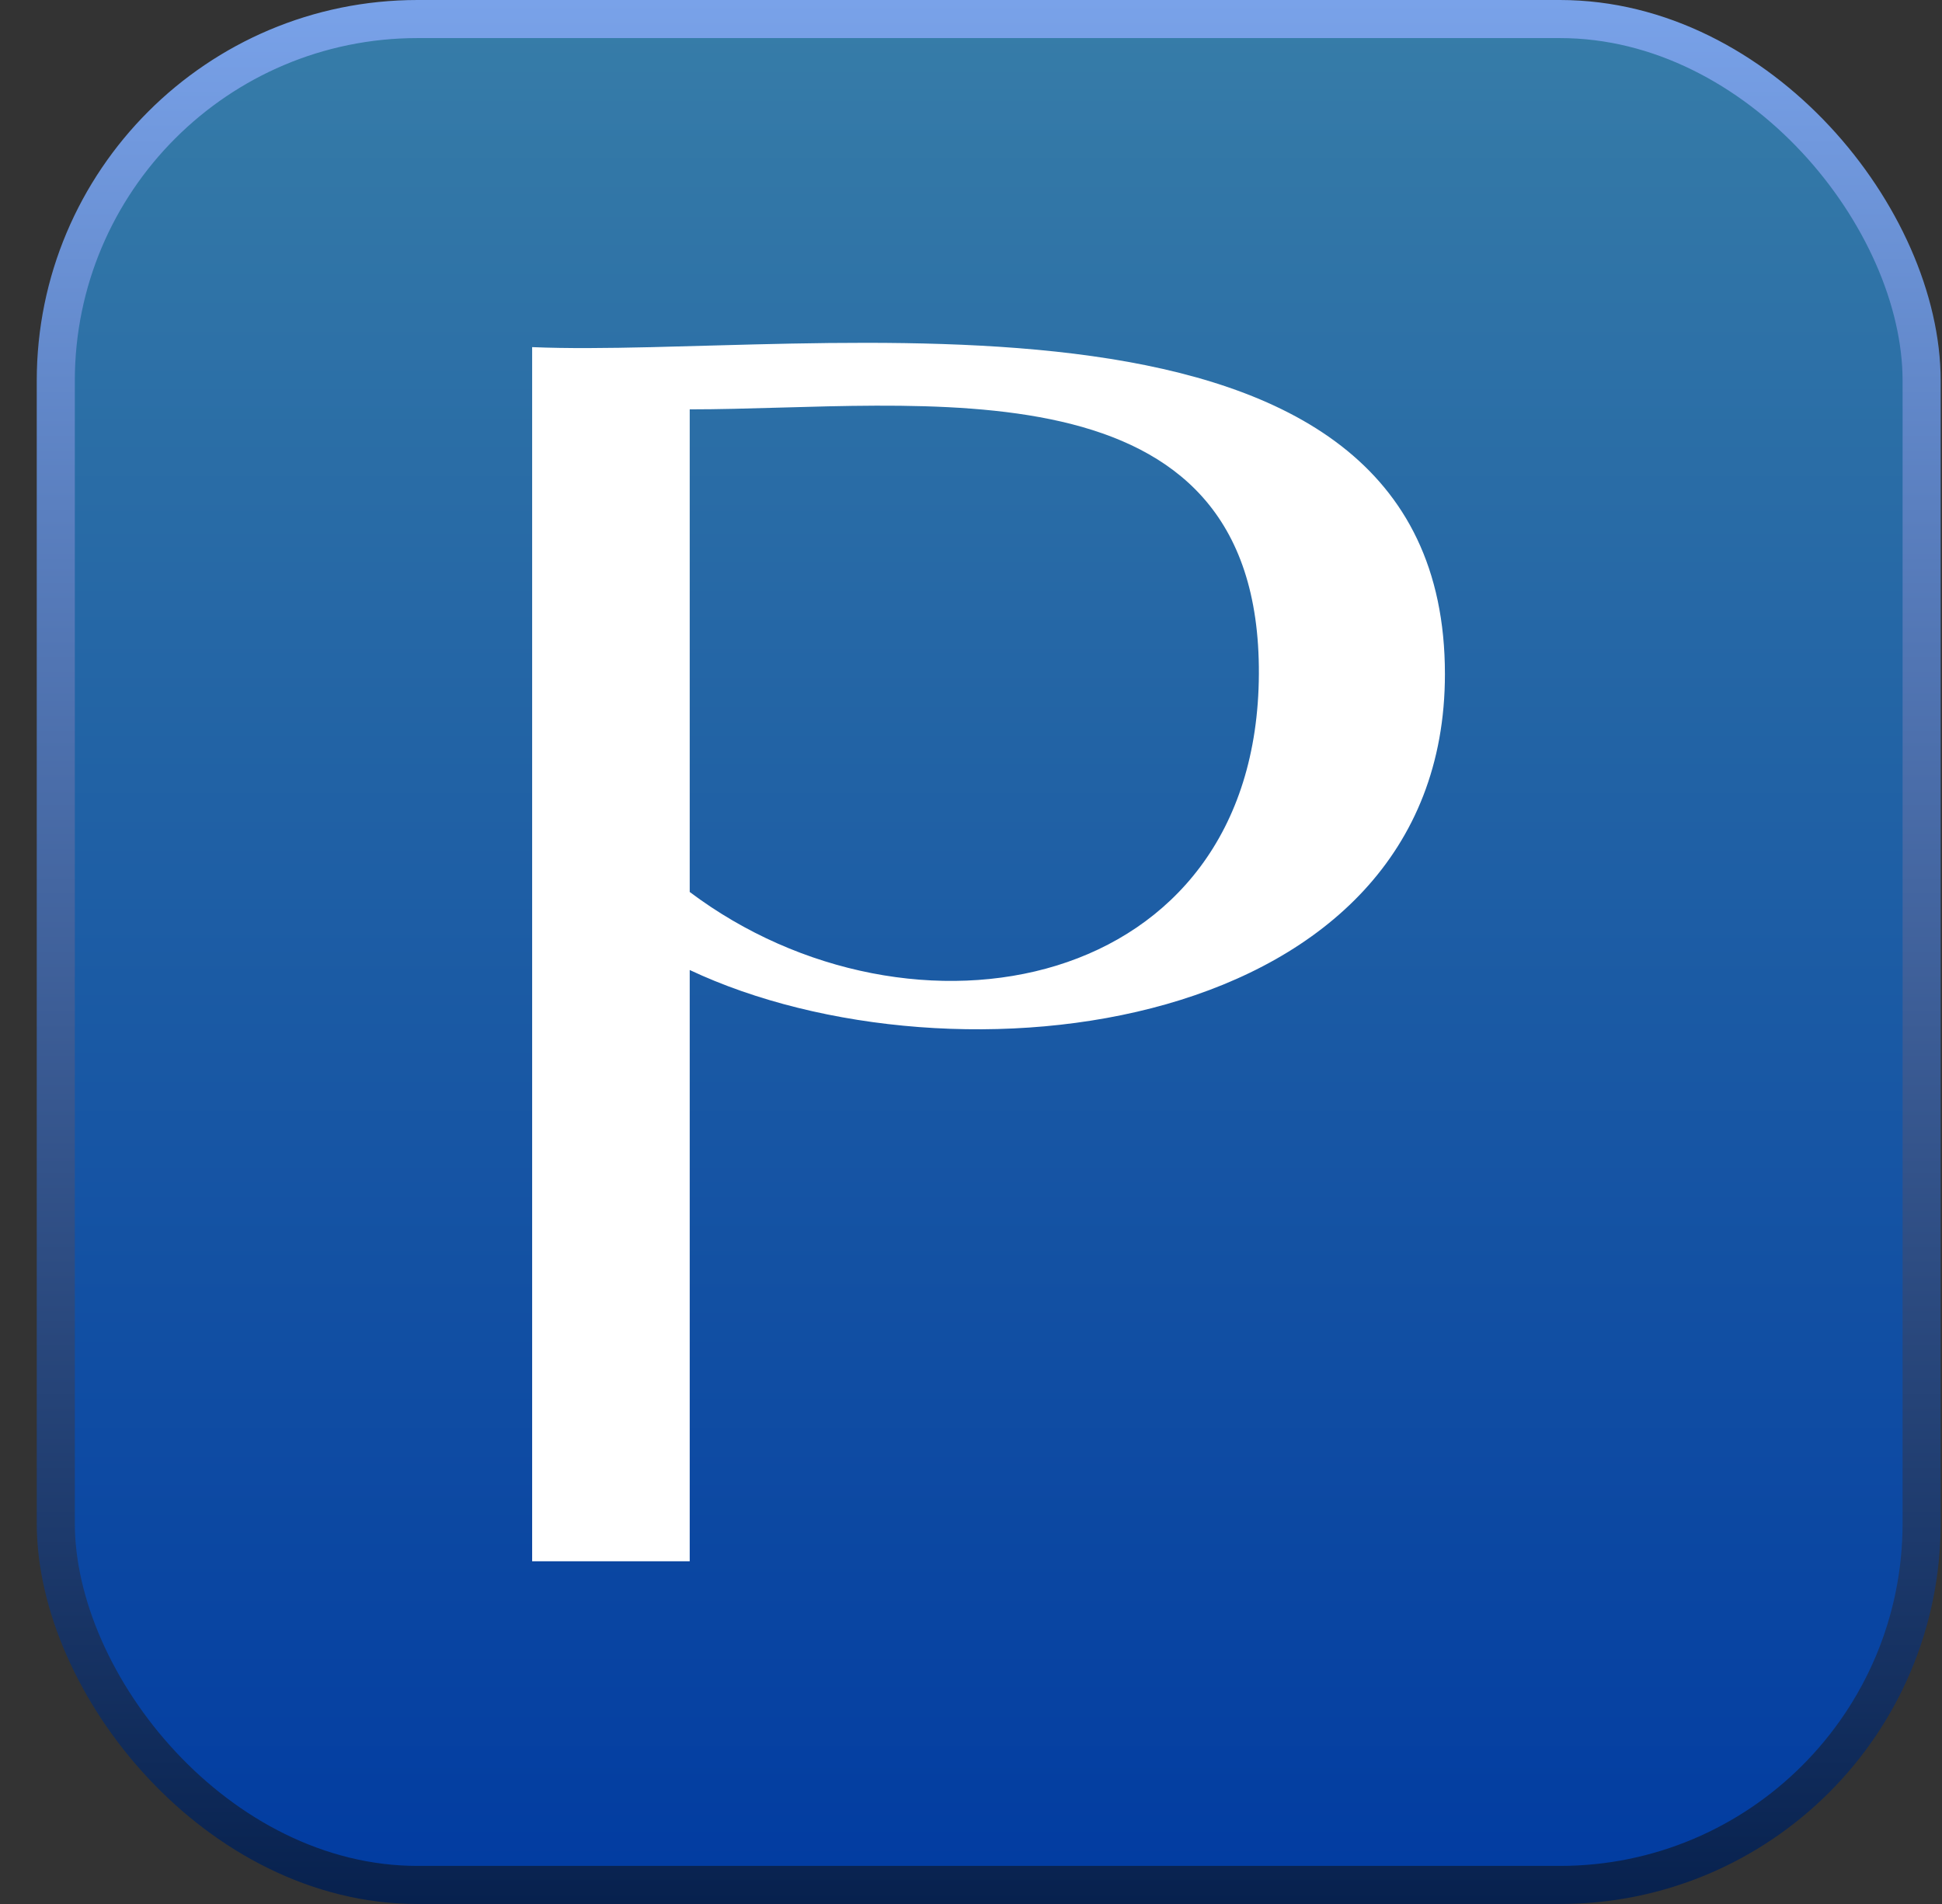 <svg width="51" height="50" viewBox="0 0 51 50" fill="none" xmlns="http://www.w3.org/2000/svg">
<rect x="0" y="0" width="51" height="50" fill="#333333" stroke="none"/>
<rect x="1.465" y="0.5" width="49" height="49" rx="9.5" fill="url(#paint0_linear_56657_562)"/>
<rect x="1.465" y="0.5" width="49" height="49" rx="9.5" stroke="url(#paint1_linear_56657_562)"/>
<g clip-path="url(#clip0_56657_562)">
<path d="M13.983 9.116C21.241 9.423 37.946 6.578 37.946 17.701C37.946 27.19 25.048 28.741 18.113 25.473V41H13.975V9.116H13.983ZM18.113 10.75V23.424C23.928 27.795 33.019 26.111 33.06 17.701C33.102 9.29 24.16 10.75 18.113 10.75Z" fill="white"/>
</g>
<defs>
<linearGradient id="paint0_linear_56657_562" x1="25.965" y1="0" x2="25.965" y2="50" gradientUnits="userSpaceOnUse">
<stop stop-color="#377DA8"/>
<stop offset="1" stop-color="#013BA1"/>
</linearGradient>
<linearGradient id="paint1_linear_56657_562" x1="25.965" y1="0" x2="25.965" y2="50" gradientUnits="userSpaceOnUse">
<stop stop-color="#79A2E9"/>
<stop offset="1" stop-color="#07214E"/>
</linearGradient>
<clipPath id="clip0_56657_562">
<rect width="23.963" height="32" fill="white" transform="translate(13.983 9)"/>
</clipPath>
</defs>
</svg>
